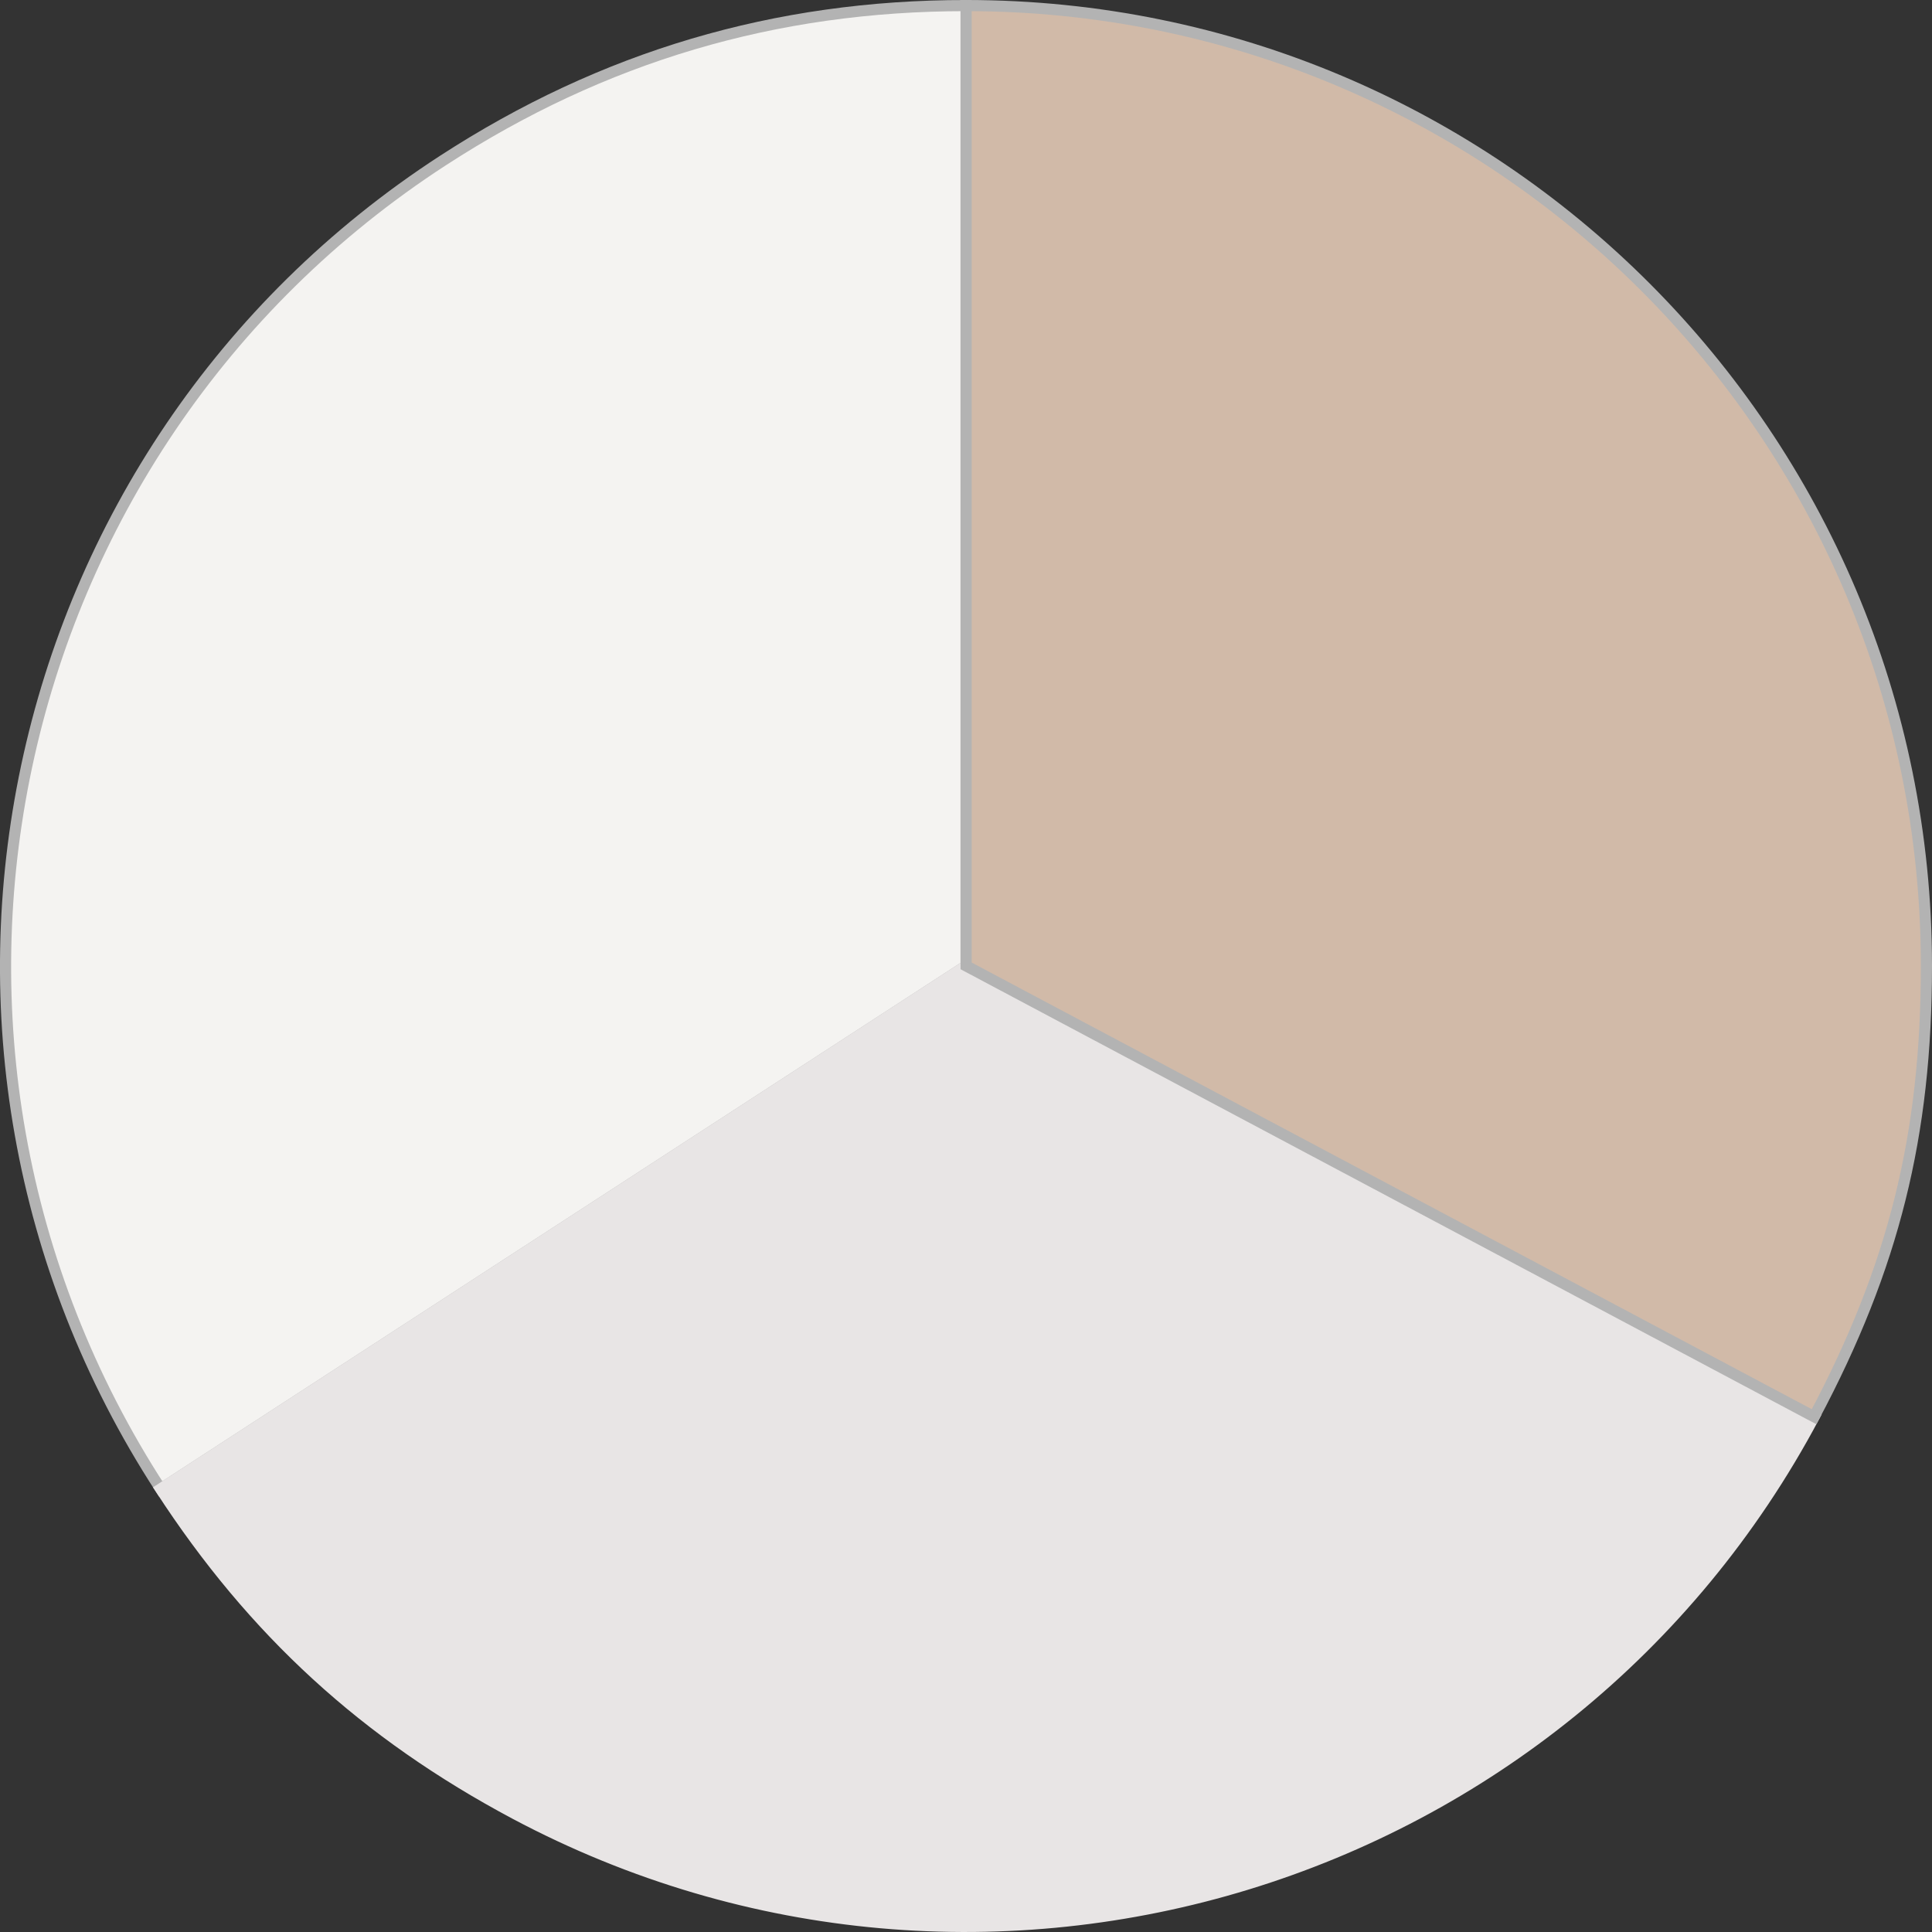 <?xml version="1.0" encoding="UTF-8"?> <svg xmlns="http://www.w3.org/2000/svg" id="_Слой_1" data-name="Слой 1" viewBox="0 0 86.69 86.7"><rect x="0" y="0" width="86.69" height="86.7" fill="#333333" stroke="none"/> <defs> <style> .cls-1 { fill: #f4f3f1; } .cls-1, .cls-2 { stroke: #b3b3b3; } .cls-1, .cls-2, .cls-3 { stroke-miterlimit: 10; stroke-width: .5px; } .cls-2 { fill: #d1baa8; } .cls-3 { fill: #e8e5e5; stroke: #e8e5e5; } </style> </defs> <path class="cls-1" d="M43.35,43.34L7.21,66.81C-5.76,46.85-.08,20.16,19.88,7.2,27.06,2.54,34.78,.25,43.35,.25V43.34Z"></path> <path class="cls-3" d="M43.35,43.34l38.05,20.23c-11.17,21.01-37.27,28.99-58.28,17.82-6.72-3.58-11.76-8.19-15.91-14.58l36.14-23.47Z"></path> <path class="cls-2" d="M43.35,43.34V.25c23.8,0,43.09,19.29,43.09,43.09,0,7.62-1.47,13.51-5.04,20.23l-38.05-20.23Z"></path> </svg> 